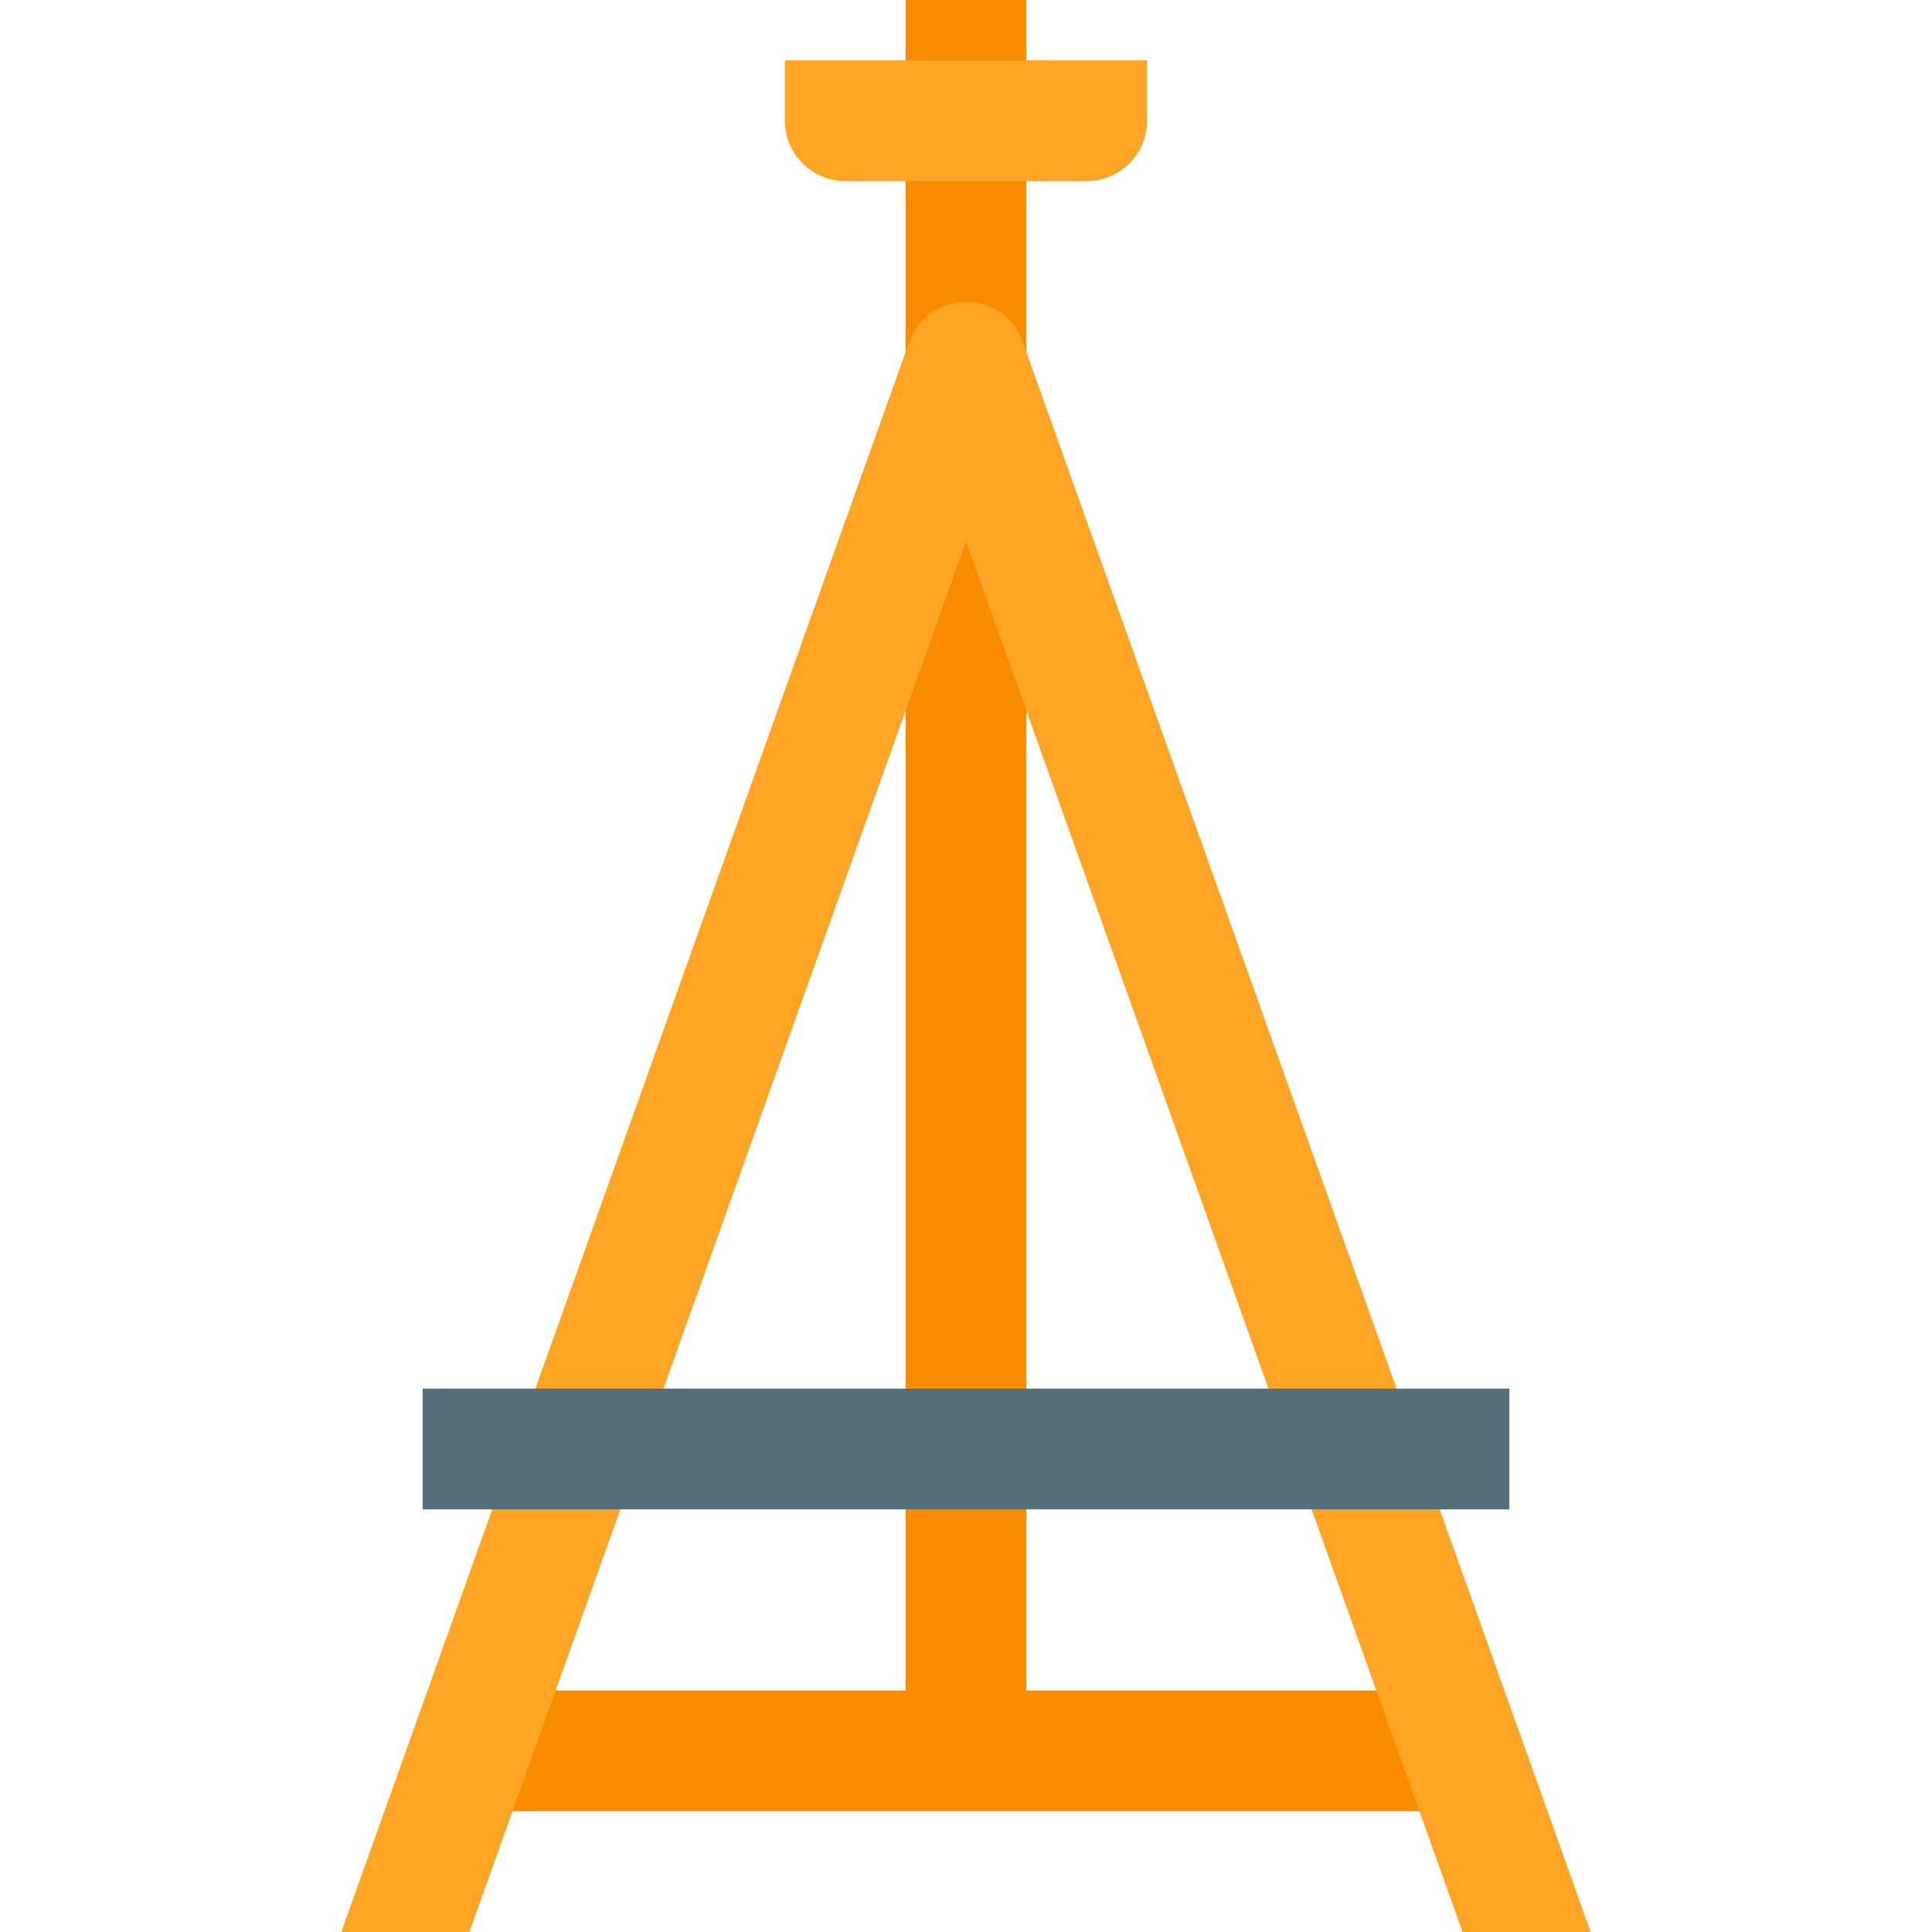 <svg version="1.1" xmlns="http://www.w3.org/2000/svg" xmlns:xlink="http://www.w3.org/1999/xlink" viewBox="0 0 512 512"><g><polygon points="240,0 272,0 272,448 384,448 384,480 272,480 240,480 128,480 128,448 240,448" fill="#f98b00" /><path d="M271.05,90.65l150.5,421.35l-33.95,0l-131.6,-368.45l-131.6,368.45l-33.95,0l150.5,-421.35c4.95,-14.3 25.25,-14 30.1,0z M208,16l96,0l0,16c0,8.8 -7.2,16 -16,16l-64,0c-8.8,0 -16,-7.2 -16,-16z" fill="#ffa526" /><polygon points="112,368 400,368 400,400 112,400" fill="#546e7a" /></g></svg>